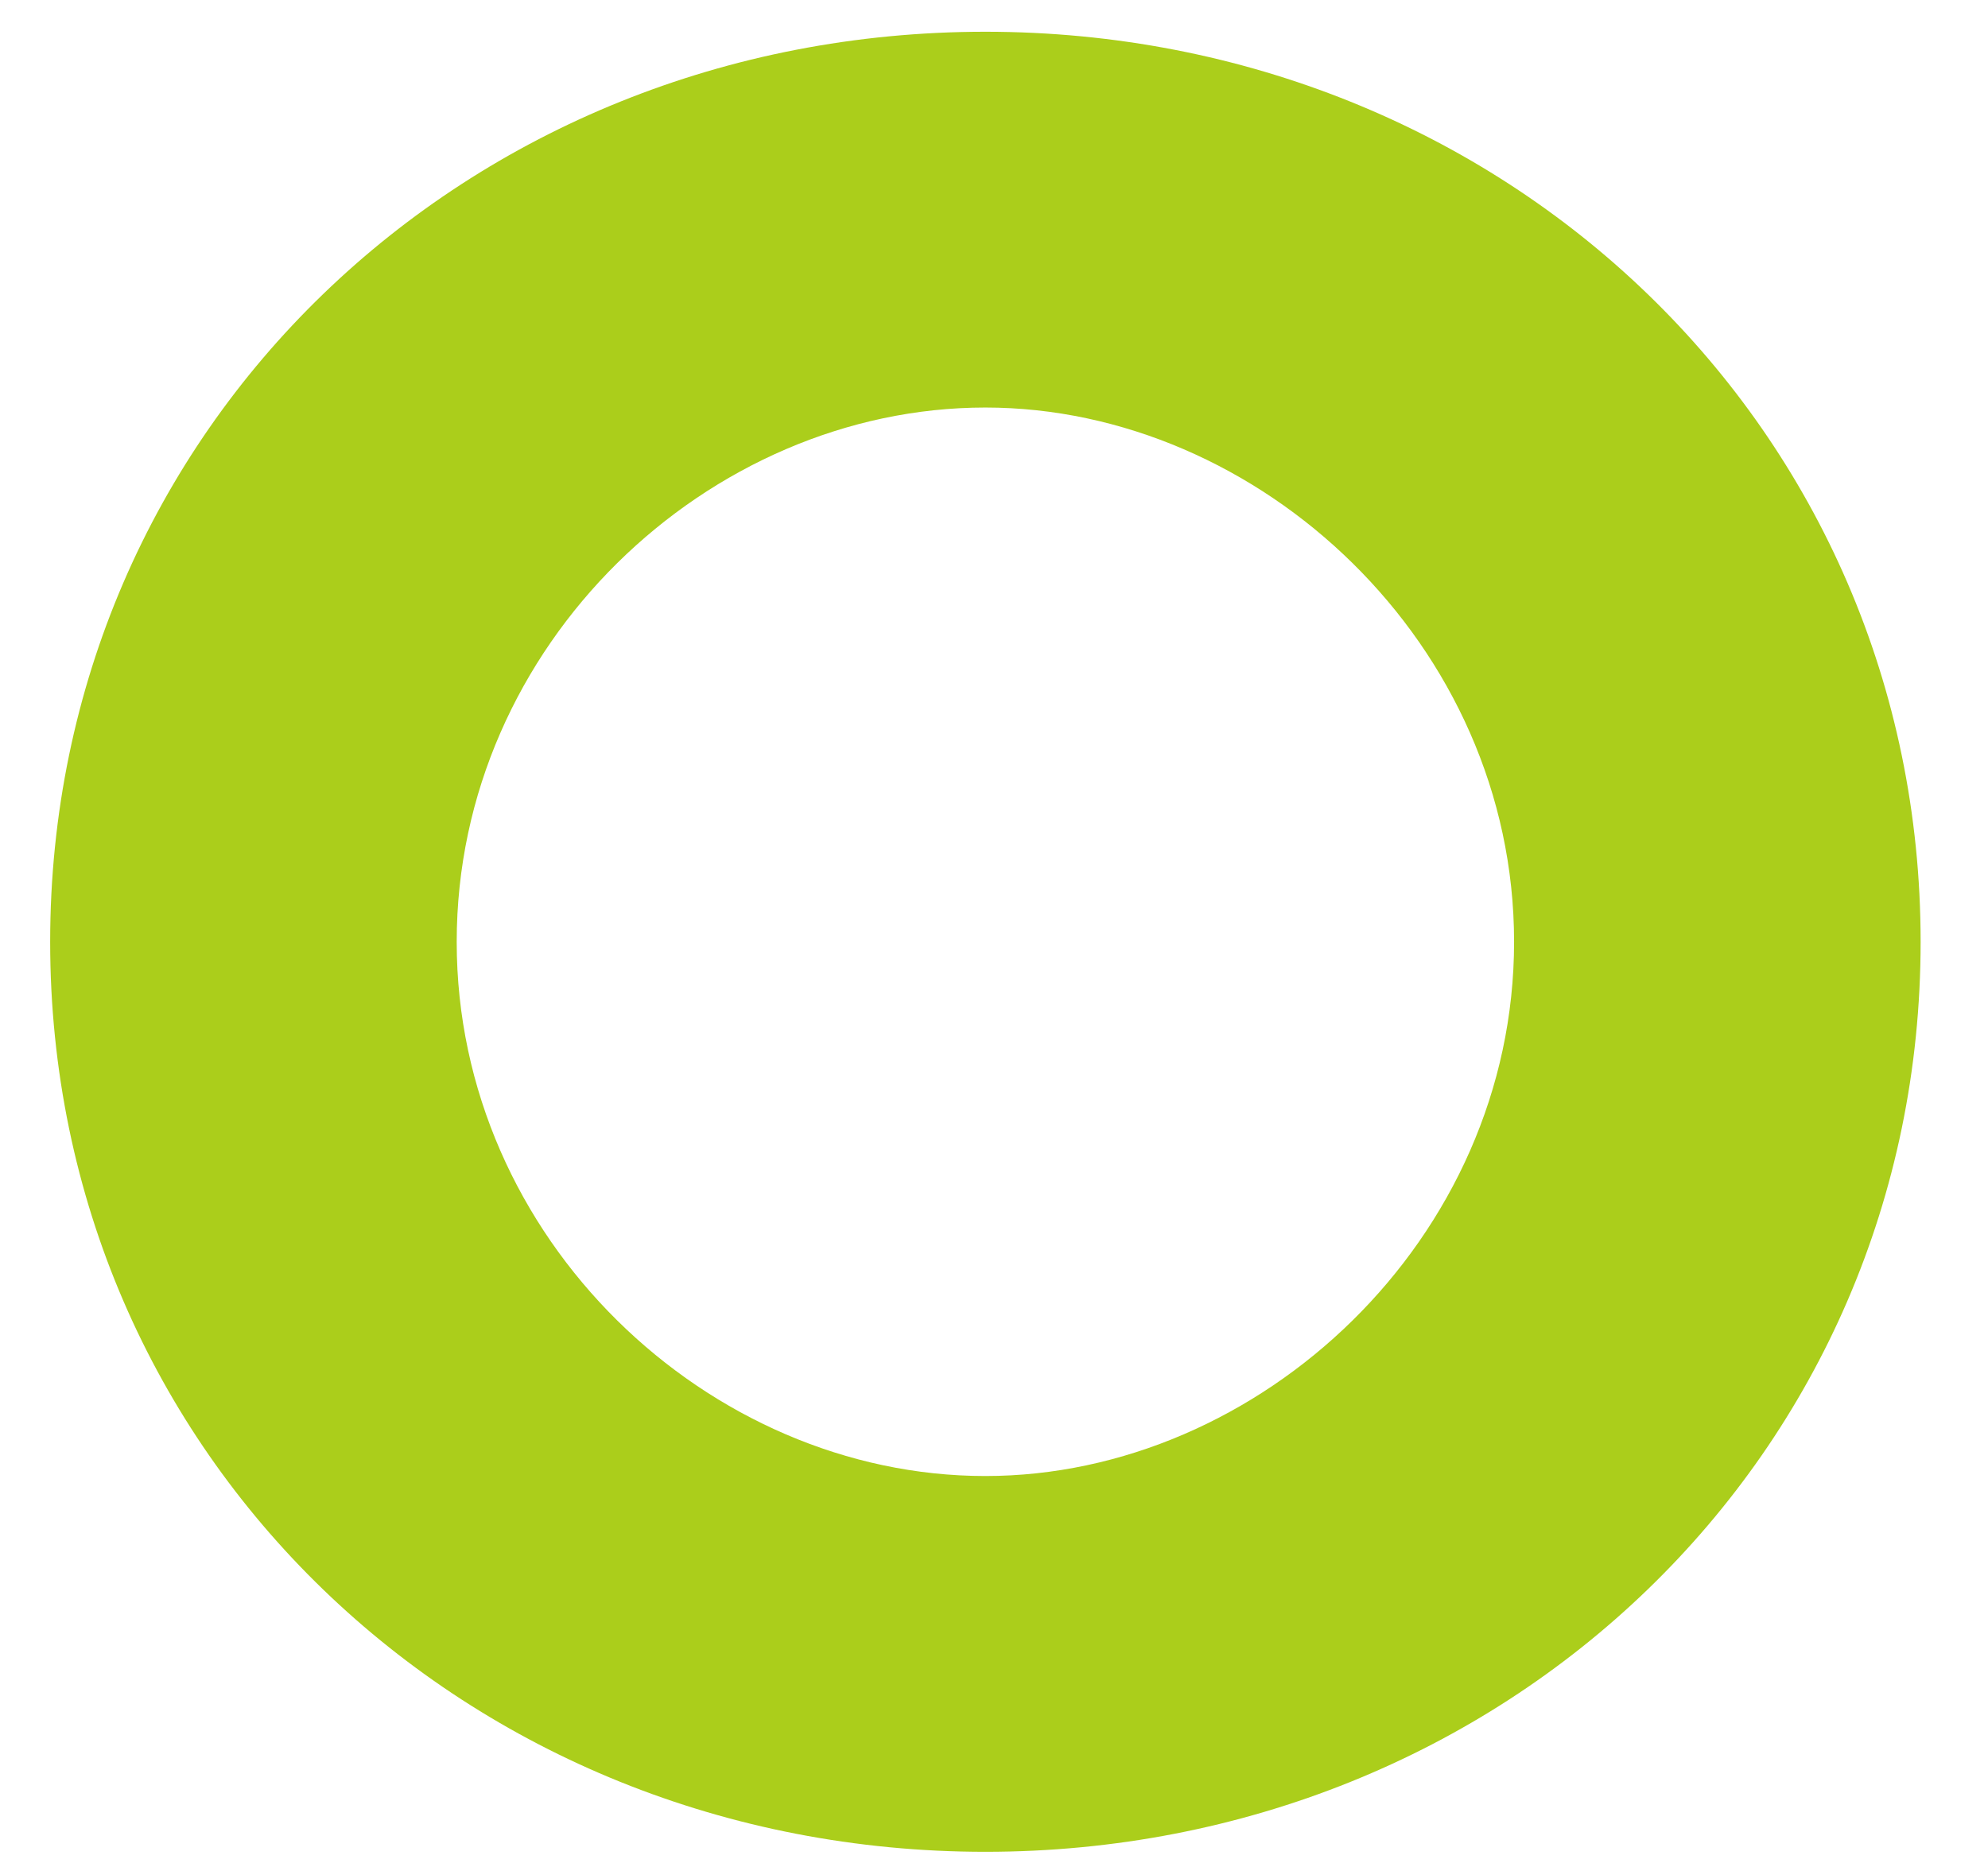 <?xml version="1.0" encoding="UTF-8" standalone="no"?>
<svg
   xmlns:dc="http://purl.org/dc/elements/1.1/"
   xmlns:cc="http://creativecommons.org/ns#"
   xmlns:rdf="http://www.w3.org/1999/02/22-rdf-syntax-ns#"
   xmlns:svg="http://www.w3.org/2000/svg"
   xmlns="http://www.w3.org/2000/svg"
   xmlns:sodipodi="http://sodipodi.sourceforge.net/DTD/sodipodi-0.dtd"
   xmlns:inkscape="http://www.inkscape.org/namespaces/inkscape"
   width="0.82cm"
   height="0.77cm"
   id="svg2"
   version="1.1"
   sodipodi:docname="cmdBIMIo.svg"
   inkscape:version="0.92.4 (5da689c313, 2019-01-14)">
  <sodipodi:namedview
     pagecolor="#ffffff"
     bordercolor="#666666"
     borderopacity="1"
     objecttolerance="10"
     gridtolerance="10"
     guidetolerance="10"
     inkscape:pageopacity="0"
     inkscape:pageshadow="2"
     inkscape:window-width="1920"
     inkscape:window-height="1137"
     id="namedview3785"
     showgrid="false"
     units="cm"
     fit-margin-top="0"
     fit-margin-left="0"
     fit-margin-right="0"
     fit-margin-bottom="0"
     inkscape:zoom="7.3984111"
     inkscape:cx="45.415878"
     inkscape:cy="16.309817"
     inkscape:window-x="1912"
     inkscape:window-y="-8"
     inkscape:window-maximized="1"
     inkscape:current-layer="svg2" />
  <defs
     id="defs41" />
  <g
     transform="matrix(0.545,0,0,0.545,0.782,0.495)"
     style="fill:#abce1b;fill-opacity:1;fill-rule:evenodd;stroke:none;stroke-width:1pt;stroke-linecap:butt;stroke-linejoin:miter;stroke-dasharray:none"
     id="g4">
    <path
       d="m 26.75,41.316 c -7.922,0 -15.121,-6.777 -15.121,-15.281 0,-8.508 7.199,-15.285 15.121,-15.285 7.844,0 15.125,6.774 15.125,15.285 0,8.508 -7.281,15.281 -15.125,15.281 z M 53.504,26.035 C 53.504,11.34 41.606,0 26.75,0 11.899,0 0,11.34 0,26.035 c 0,14.691 11.899,26.031 26.75,26.031 14.856,0 26.754,-11.34 26.754,-26.031 z"
       id="path6"
       inkscape:connector-curvature="0" />
  </g>
</svg>

